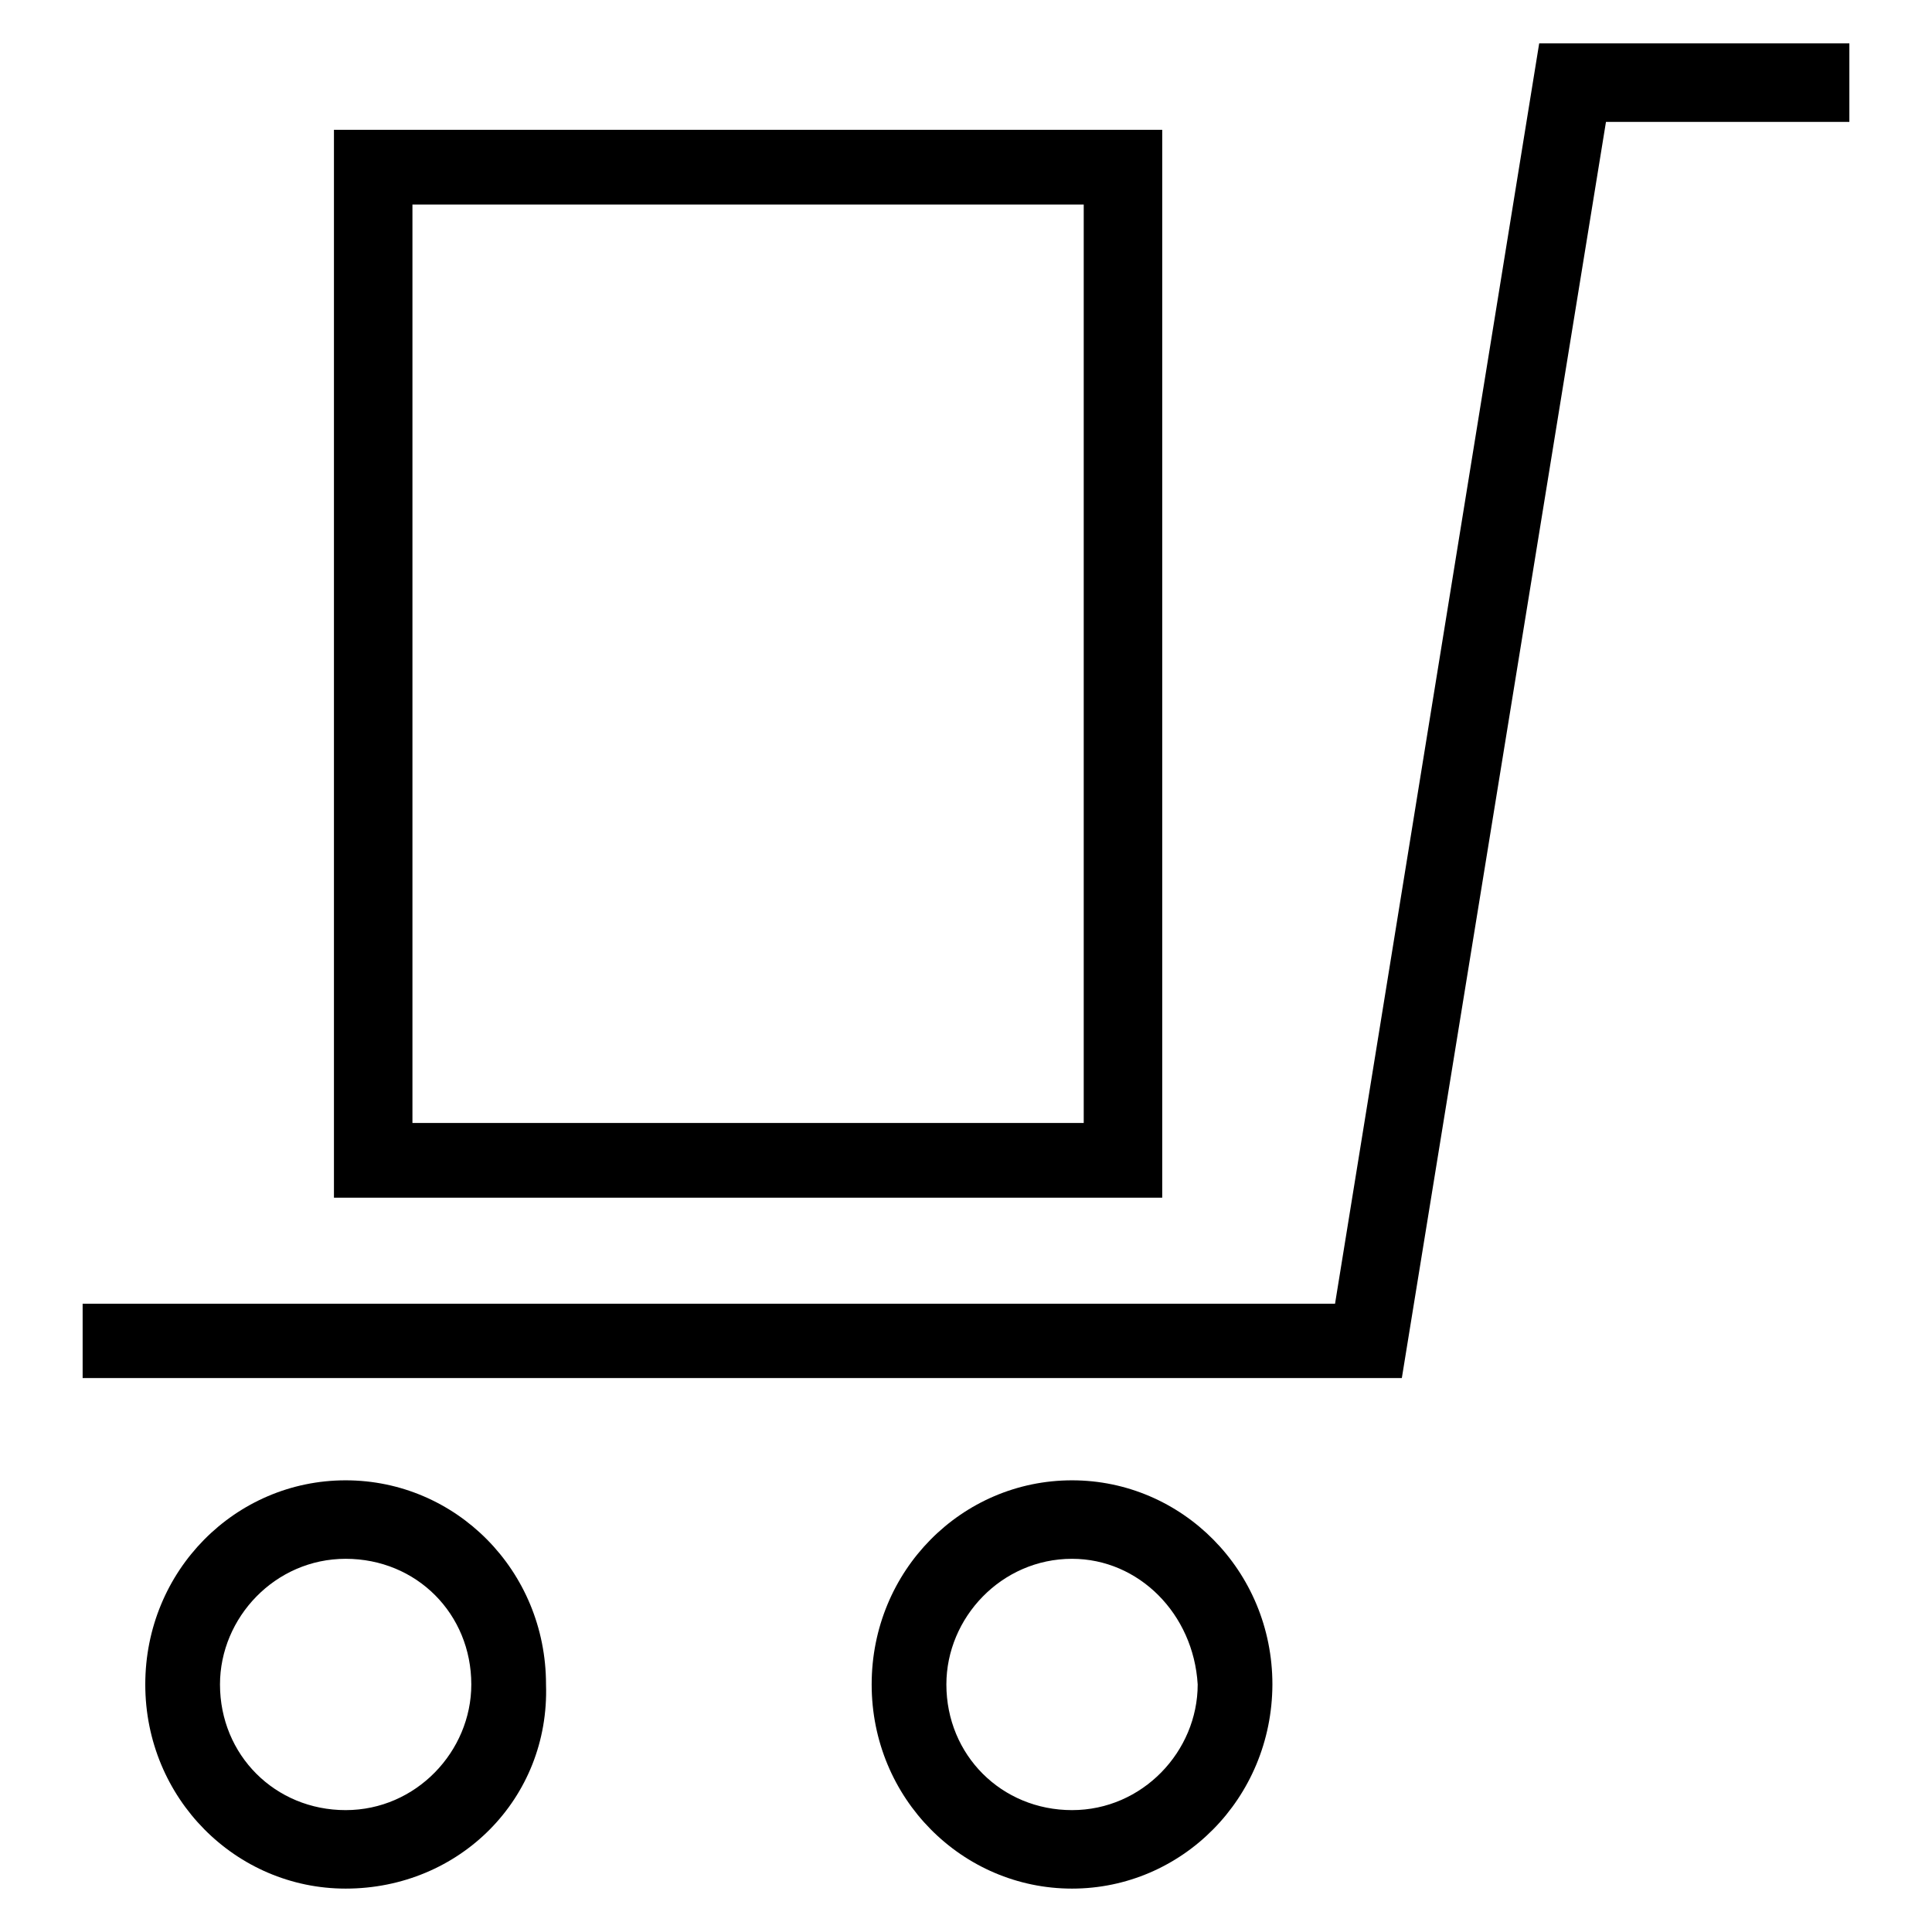 <?xml version='1.0' encoding='utf-8'?>
<!DOCTYPE svg PUBLIC '-//W3C//DTD SVG 1.1//EN' 'http://www.w3.org/Graphics/SVG/1.1/DTD/svg11.dtd'>
<!-- Uploaded to: SVG Repo, www.svgrepo.com, Generator: SVG Repo Mixer Tools -->
<svg fill="#000000" height="800px" width="800px" version="1.1" xmlns="http://www.w3.org/2000/svg" viewBox="0 0 512 512" xmlns:xlink="http://www.w3.org/1999/xlink" enable-background="new 0 0 512 512">
  <g>
    <g>
      <g>
        <g>
          <polygon points="371.5,365.2 21.9,365.2 21.9,345.5 353.8,345.5 407.9,11.5 490.1,11.5 490.1,32.3 425.6,32.3     "/>
        </g>
        <g>
          <path d="m284.1,500.5c-29.1,0-53.1-23.9-53.1-54.1s23.9-54.1 53.1-54.1c29.1,0 53.1,23.9 53.1,54.1-0.1,30.2-24,54.1-53.1,54.1zm0-87.4c-18.7,0-33.3,15.6-33.3,33.3 0,18.7 14.6,33.3 33.3,33.3s33.3-15.6 33.3-33.3c-1.1-18.7-15.6-33.3-33.3-33.3z"/>
        </g>
        <g>
          <path d="m91.6,500.5c-29.1,0-53.1-23.9-53.1-54.1s23.9-54.1 53.1-54.1 53.1,23.9 53.1,54.1c1,30.2-22.9,54.1-53.1,54.1zm0-87.4c-18.7,0-33.3,15.6-33.3,33.3 0,18.7 14.6,33.3 33.3,33.3s33.3-15.6 33.3-33.3c1.42109e-14-18.7-14.5-33.3-33.3-33.3z"/>
        </g>
        <g>
          <path d="M308,317.4H88.5v-283H308V317.4z M109.3,297.6h177.9V54.2H109.3V297.6z"/>
        </g>
      </g>
    </g>
  </g>
</svg>